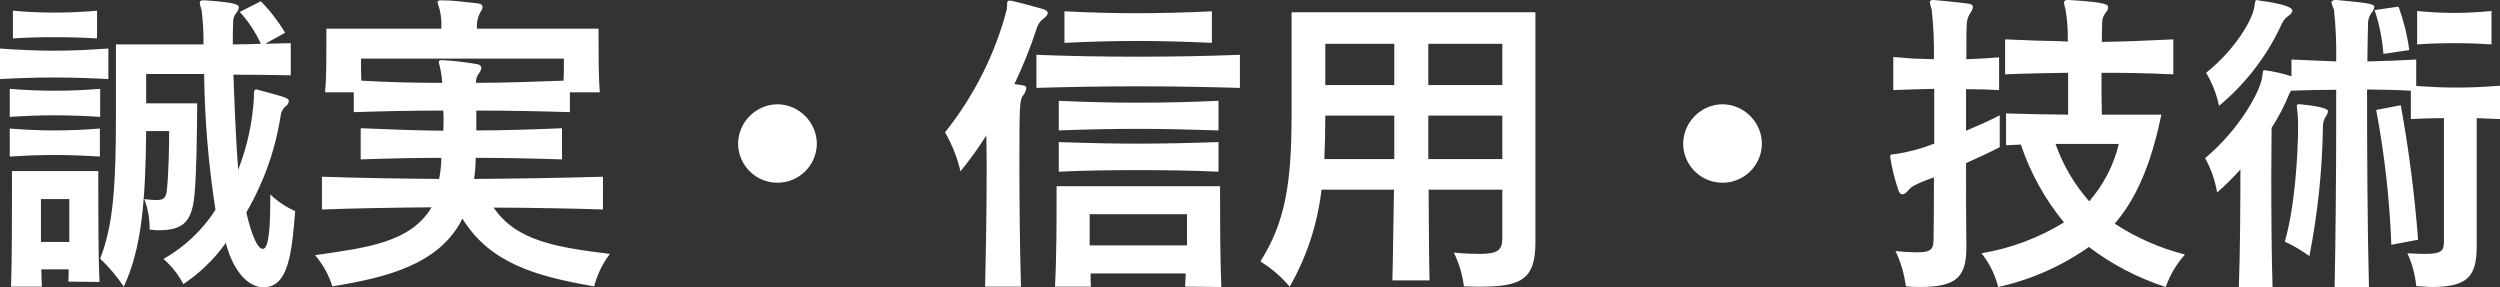 <?xml version="1.0" encoding="utf-8"?>
<!-- Generator: Adobe Illustrator 23.0.1, SVG Export Plug-In . SVG Version: 6.00 Build 0)  -->
<svg version="1.1" id="レイヤー_1" xmlns="http://www.w3.org/2000/svg" xmlns:xlink="http://www.w3.org/1999/xlink" x="0px"
	 y="0px" width="317.44px" height="36.48px" viewBox="0 0 317.44 36.48" style="enable-background:new 0 0 317.44 36.48;"
	 xml:space="preserve">
<rect x="0" y="0" width="317.44" height="36.48" fill="#333333" stroke="none"/>
<style type="text/css">
	.st0{fill:#FFFFFF;}
</style>
<path id="パス_84" class="st0" d="M12.32,1.36c-1.8,0.16-3.6,0.24-5.4,0.24c-1.76,0-3.52-0.08-5.28-0.24v3.52
	c1.72-0.12,3.48-0.16,5.24-0.16c1.8,0,3.6,0.04,5.44,0.16L12.32,1.36z M13.76,6.16c-2.28,0.16-4.6,0.28-6.92,0.28S2.24,6.32,0,6.16
	v3.88c2.2-0.12,4.52-0.2,6.84-0.2s4.64,0.08,6.92,0.2V6.16z M12.72,11.28c-1.92,0.16-3.84,0.24-5.76,0.24
	c-1.92,0-3.8-0.08-5.72-0.24v3.56c1.88-0.12,3.8-0.2,5.72-0.2s3.84,0.08,5.76,0.2V11.28z M12.68,16.32
	c-1.92,0.16-3.84,0.24-5.76,0.24c-1.88,0-3.76-0.08-5.68-0.24v3.56c1.88-0.12,3.76-0.2,5.68-0.2s3.84,0.08,5.76,0.2V16.32z
	 M34.32,25.36c0,5.16-0.44,6.24-0.96,6.24c-0.92,0-1.8-3.32-2.08-4.64c2.21-3.78,3.69-7.95,4.36-12.28c0.06-0.47,0.28-0.89,0.64-1.2
	c0.22-0.14,0.37-0.38,0.4-0.64c0-0.4-0.4-0.48-3.92-1.44c-0.08-0.03-0.16-0.05-0.24-0.04c-0.24,0-0.28,0.24-0.28,0.6v0.52
	c-0.19,3.11-0.86,6.18-2,9.08c-0.28-3.68-0.48-8.6-0.6-12.08c2.6,0,5.04,0.04,7.28,0.08V5.48c-0.84,0.04-2.16,0.04-3.24,0.08
	l2.52-1.4c-0.86-1.45-1.9-2.8-3.08-4l-2.68,1.36c1.1,1.19,2.01,2.56,2.68,4.04c-1.24,0.04-2.16,0.08-3.56,0.08
	c0-1.16,0-2.04,0.04-2.68c-0.04-0.47,0.11-0.95,0.4-1.32c0.19-0.2,0.3-0.45,0.32-0.72c0-0.28-0.16-0.6-4.32-0.88h-0.16
	c-0.36,0-0.48,0.12-0.48,0.32c0.06,0.31,0.14,0.62,0.24,0.92c0.18,1.45,0.26,2.9,0.24,4.36H14.72v8.96c0,8.92-0.32,13.96-2,18.24
	c1.13,1.07,2.13,2.27,3,3.56c2.24-4.8,2.76-10.72,2.84-19.76h2.92c0,2.08-0.08,5.48-0.28,7.4c-0.12,1-0.28,1.36-1.36,1.36
	c-0.51-0.01-1.02-0.05-1.52-0.12C18.77,26.47,19,27.73,19,29v0.16c0.36,0,0.68,0.08,1,0.08c3.04,0,4.32-0.84,4.68-4.32
	c0.28-2.92,0.32-7.2,0.36-11.8h-6.48V9.4h7.36c0.07,5.77,0.55,11.54,1.44,17.24c-1.66,2.59-3.93,4.73-6.6,6.24
	c1.03,0.9,1.89,1.98,2.52,3.2c2.1-1.41,3.93-3.18,5.4-5.24c0.92,3.64,2.88,5.64,4.76,5.64c3.12,0,3.6-4.08,4.04-9.68
	c-1.17-0.51-2.25-1.23-3.16-2.12L34.32,25.36z M12.64,35.8c-0.16-2.88-0.16-8.84-0.16-12v-2.08H1.52v2.68c0,3.24,0,8.6-0.12,12h3.92
	c-0.04-0.64-0.04-1.4-0.08-2.2h3.48c0,0.6,0,1.08-0.04,1.56L12.64,35.8z M8.8,30.72H5.2v-5.44h3.6V30.72z M76.56,22.44
	c-5.64,0.16-10.92,0.24-16.36,0.28c0.13-0.89,0.2-1.78,0.2-2.68c3.6,0,7.28,0.08,10.96,0.2v-3.96c-3.64,0.16-7.4,0.28-10.88,0.28
	v-2.52c4,0,8.24,0.08,11.88,0.2v-2.52h3.8C76,9.76,76,6.48,76,4.76V3.64H60.56c-0.06-0.7,0.08-1.41,0.4-2.04
	c0.17-0.21,0.28-0.46,0.32-0.72c0-0.24-0.16-0.36-0.52-0.44c-1.56-0.16-3.24-0.4-4.56-0.4H56c-0.32,0-0.44,0.08-0.44,0.24
	c0,0.2,0.16,0.48,0.28,1c0.18,0.77,0.25,1.57,0.2,2.36h-14.6v2.04c0,1.8,0,4.36-0.16,6.04h3.64v2.52c3.72-0.12,7.44-0.2,11.36-0.2
	c0.04,0.36,0.04,0.84,0.04,1.28s0,0.88-0.04,1.28c-3.48-0.04-6.84-0.16-10.48-0.32v3.96c3.48-0.12,6.88-0.2,10.24-0.2
	c-0.01,0.9-0.11,1.8-0.28,2.68c-4.96-0.04-10.12-0.12-14.88-0.28v4.16c4.24-0.16,9.52-0.24,13.92-0.28
	c-2.64,4.44-8.08,5.12-14.8,6.08c1,1.15,1.75,2.5,2.2,3.96c6.88-1.12,13.6-2.76,16.52-8.6c3.48,5.64,9.28,7.32,16.72,8.6
	c0.39-1.49,1.07-2.89,2-4.12c-6.8-0.84-11.88-1.64-14.76-5.88c3.64,0,10.84,0.12,13.88,0.24V22.44z M71.6,8.28
	c0,0.56,0,1.28-0.04,1.96c-3.44,0.12-7.48,0.28-11.12,0.28c-0.03-0.45,0.11-0.9,0.4-1.24c0.15-0.19,0.24-0.41,0.28-0.64
	c0-0.24-0.16-0.4-0.44-0.48c-1.46-0.25-2.93-0.43-4.4-0.52h-0.2c-0.28,0-0.36,0.08-0.36,0.24s0.12,0.48,0.2,0.88
	c0.12,0.58,0.2,1.17,0.24,1.76c-3.6,0-6.88-0.08-10.28-0.28c-0.04-0.72-0.04-1.44-0.04-1.96V7.44H71.6L71.6,8.28z M103.72,18.28
	c-0.01-2.76-2.24-5.01-5-5.04c-2.76,0.03-4.99,2.28-5,5.04c0.04,2.73,2.27,4.93,5,4.92C101.45,23.21,103.68,21.01,103.72,18.28z
	 M153.88,1.44c-3.56,0.16-6.56,0.24-9.52,0.24s-5.84-0.08-9.2-0.24v4c3.36-0.16,6.24-0.24,9.2-0.24c2.92,0,5.92,0.08,9.52,0.24V1.44
	z M157.44,6.96c-4.12,0.16-8.6,0.24-13.04,0.24c-4.4,0-8.8-0.08-12.8-0.24v4.2c3.96-0.12,8.36-0.2,12.8-0.2
	c4.44,0,8.92,0.08,13.04,0.2V6.96z M154.72,12.8c-3.52,0.16-6.92,0.24-10.28,0.24c-3.32,0-6.64-0.08-10-0.24v3.76
	c3.36-0.12,6.6-0.2,9.96-0.2c3.32,0,6.72,0.08,10.32,0.2V12.8z M129.64,36.4c-0.16-5.56-0.2-11.08-0.2-15.36c0-7.56,0-8.36,0.52-9
	c0.2-0.24,0.32-0.53,0.36-0.84c0-0.32-0.2-0.36-1.52-0.52c1.12-2.33,2.08-4.74,2.88-7.2c0.16-0.47,0.47-0.88,0.88-1.16
	c0.32-0.24,0.48-0.48,0.48-0.68s-0.2-0.36-0.56-0.48c-1.32-0.36-2.8-0.8-4.16-1.08h-0.16c-0.24,0-0.28,0.16-0.28,0.44v0.16
	c0,0.16-0.04,0.32-0.04,0.52c-1.49,5.69-4.17,11-7.84,15.6c0.89,1.55,1.55,3.22,1.96,4.96c1.18-1.45,2.28-2.98,3.28-4.56
	c0.04,1.32,0.04,2.88,0.04,4.52c0,4.52-0.08,9.88-0.2,14.68H129.64z M154.72,18.04c-3.52,0.12-6.92,0.2-10.28,0.2
	c-3.32,0-6.64-0.08-10-0.2v3.76c3.36-0.16,6.6-0.2,9.96-0.2c3.32,0,6.72,0.04,10.32,0.2V18.04z M155.08,36.44
	c-0.16-3.92-0.16-8.76-0.16-11.2v-1.6h-20.76v1.64c0,2.48,0,7.4-0.2,11.12h4.56c-0.04-0.52-0.04-1.2-0.04-1.68h12.08
	c-0.04,0.48-0.04,1.16-0.08,1.68L155.08,36.44z M150.72,31.16h-12.36V27.2h12.36V31.16z M190.76,30.24c0,1.48-0.52,2-2.88,2
	c-0.84,0-1.92-0.04-3.28-0.16c0.67,1.34,1.1,2.79,1.28,4.28c0.76,0.04,1.44,0.04,2.08,0.04c5.16,0,7-0.92,7-5.6V1.56H164v12.88
	c0,9.04-0.84,13.8-3.96,18.76c1.4,0.87,2.66,1.94,3.72,3.2c2.17-3.79,3.54-7.98,4.04-12.32h9.2c-0.08,4.2-0.12,8.8-0.2,11.52h4.72
	c-0.08-2.68-0.08-7.32-0.12-11.52h9.36L190.76,30.24z M190.76,10.8h-9.4V5.56h9.4V10.8z M177.04,10.8h-8.76V5.56h8.76V10.8z
	 M190.76,20.2h-9.4v-5.52h9.4V20.2z M177.04,20.2h-8.88c0.08-1.76,0.12-3.56,0.12-5.52h8.76V20.2z M223.72,18.28
	c-0.01-2.76-2.24-5.01-5-5.04c-2.76,0.03-4.99,2.28-5,5.04c0.04,2.73,2.27,4.93,5,4.92C221.45,23.21,223.68,21.01,223.72,18.28z
	 M266.88,14.56c-0.04-1.48-0.04-3.48-0.04-5.32c3.08,0,5.6,0.04,9.12,0.2V5c-3.52,0.16-6.04,0.28-9.08,0.32c0-1,0.04-1.8,0.04-2.28
	c-0.03-0.49,0.11-0.97,0.4-1.36c0.21-0.2,0.34-0.47,0.36-0.76c0-0.32-0.16-0.64-4.96-0.92h-0.16c-0.36,0-0.48,0.12-0.48,0.36
	c0.04,0.3,0.1,0.59,0.2,0.88c0.22,1.34,0.31,2.69,0.28,4.04c-1.32-0.08-2.6-0.08-3.92-0.12C257.36,5.12,256,5.04,254.6,5v4.44
	c2.84-0.12,5.36-0.16,8-0.2v5.32c-3.08-0.04-5.76-0.08-7.88-0.16v4.04c0.64-0.04,1.12-0.04,1.88-0.08c1.21,3.6,3.06,6.95,5.48,9.88
	c-3.21,1.97-6.77,3.3-10.48,3.92c1.01,1.25,1.73,2.72,2.12,4.28c4.14-0.91,8.05-2.64,11.52-5.08c2.94,2.23,6.24,3.95,9.76,5.08
	c0.53-1.52,1.36-2.92,2.44-4.12c-3.17-0.81-6.18-2.13-8.92-3.92c2.72-3.16,4.6-7.44,5.92-13.84L266.88,14.56z M249.68,31.04
	c-0.04-2.76-0.04-6.52-0.04-10.32c1.24-0.6,2.88-1.28,4.28-2.04v-4.04c-1.28,0.68-2.88,1.36-4.28,1.96v-5.28
	c1.4,0,2.8,0.04,4.2,0.12V7.28c-1.4,0.12-2.8,0.2-4.16,0.24c0-1.96,0-3.48,0.04-4.16c-0.03-0.59,0.12-1.18,0.44-1.68
	c0.19-0.23,0.31-0.51,0.36-0.8c0-0.2-0.16-0.32-0.48-0.4c-1.44-0.2-3.12-0.36-4.48-0.48h-0.12c-0.28,0-0.4,0.12-0.4,0.28
	c0.06,0.33,0.14,0.65,0.24,0.96c0.23,2.09,0.32,4.18,0.28,6.28c-0.8-0.04-1.68-0.04-2.56-0.08c-0.84-0.04-1.72-0.16-2.6-0.2v4.2
	c1.76-0.08,3.52-0.12,5.2-0.16v6.96c-1.57,0.62-3.21,1.06-4.88,1.32c-0.56,0.04-0.72,0.04-0.72,0.32c0.22,1.44,0.57,2.86,1.04,4.24
	c0.12,0.4,0.32,0.56,0.48,0.56c0.28,0,0.52-0.2,0.8-0.52c0.32-0.4,0.68-0.72,3.24-1.64c0,2.84,0,5.48-0.04,7.52
	c0,1.48-0.08,2-2.12,2c-0.91-0.01-1.82-0.06-2.72-0.16c0.68,1.41,1.12,2.93,1.32,4.48c0.58,0.06,1.17,0.09,1.76,0.08
	c4.6,0,5.92-1.2,5.92-5V31.04z M269.04,18.28c-0.65,2.69-1.94,5.19-3.76,7.28c-1.88-2.13-3.33-4.6-4.28-7.28H269.04z M316.36,1.4
	c-1.76,0.16-3.28,0.24-4.76,0.24s-2.96-0.08-4.68-0.24v4.24c1.72-0.12,3.2-0.16,4.68-0.16s3,0.04,4.76,0.16V1.4z M305.92,6.36
	c-0.25-1.88-0.71-3.73-1.36-5.52l-3.04,0.44c0.6,1.8,0.97,3.67,1.12,5.56L305.92,6.36z M280.12,9.24c0.78,1.3,1.34,2.72,1.64,4.2
	c3.45-2.86,6.2-6.47,8.04-10.56c0.21-0.37,0.49-0.68,0.84-0.92c0.22-0.13,0.38-0.35,0.44-0.6c0-0.72-3.24-1.16-4.16-1.28
	c-0.12,0-0.24-0.08-0.32-0.08c-0.28,0-0.24,0.24-0.36,0.92C286,2.48,283.88,6.24,280.12,9.24z M310.32,30.6
	c0,1.24-0.24,1.64-2.44,1.64c-0.6,0-1.28-0.04-2.2-0.08c0.61,1.31,0.99,2.72,1.12,4.16c0.68,0.04,1.36,0.12,2,0.12
	c4.56,0,5.68-1.4,5.68-5.12V15l2.96,0.12v-4.24c-1.96,0.16-3.76,0.24-5.52,0.24c-1.68,0-3.36-0.08-5.12-0.2V7.56
	c-2.08,0.12-4.24,0.2-6.2,0.24c0.04-2.12,0.04-3.84,0.08-4.52c-0.05-0.56,0.09-1.13,0.4-1.6c0.22-0.21,0.36-0.5,0.4-0.8
	c0-0.4-0.88-0.52-4.76-0.88h-0.16c-0.32,0-0.52,0.12-0.52,0.32c0.08,0.31,0.19,0.62,0.32,0.92c0.23,2.18,0.33,4.37,0.28,6.56
	c-3.84-0.16-5.68-0.24-5.68-0.24v2.12c-1.11-0.35-2.25-0.61-3.4-0.76c-0.28,0-0.2,0.2-0.32,0.92c-0.28,1.76-2.8,6.52-7.24,10.24
	c0.75,1.36,1.27,2.83,1.52,4.36c1.05-0.91,2.03-1.89,2.96-2.92c0,4.32-0.04,10.64-0.2,14.92h4.28c-0.12-3.56-0.16-9.28-0.16-14.08
	c0-2.4,0.04-4.56,0.04-6.12c0.89-1.39,1.66-2.87,2.28-4.4c0.06-0.1,0.12-0.21,0.16-0.32c1.92-0.08,3.88-0.12,5.76-0.12v4.12
	c0,6.96-0.08,15.04-0.2,20.92h4.36c-0.2-7.72-0.24-17.96-0.24-25.08c1.76,0.04,3.72,0.04,5.56,0.16v3.6
	c1.48-0.08,2.84-0.12,4.2-0.12V30.6z M307.04,30.44c-0.44-5.73-1.17-11.43-2.2-17.08l-3.12,0.6c1.06,5.65,1.71,11.37,1.92,17.12
	L307.04,30.44z M291.88,13.24c-0.2,0-0.24,0.08-0.24,0.24c0.01,0.23,0.04,0.46,0.08,0.68c0.06,0.64,0.09,1.28,0.08,1.92
	c0,3.44-0.4,10.16-1.68,14.6c1.1,0.51,2.14,1.13,3.12,1.84c1.06-5.43,1.64-10.95,1.72-16.48c-0.01-0.49,0.14-0.97,0.44-1.36
	c0.11-0.17,0.18-0.36,0.2-0.56c0-0.48-2.32-0.76-3.52-0.88L291.88,13.24z"/>
</svg>
